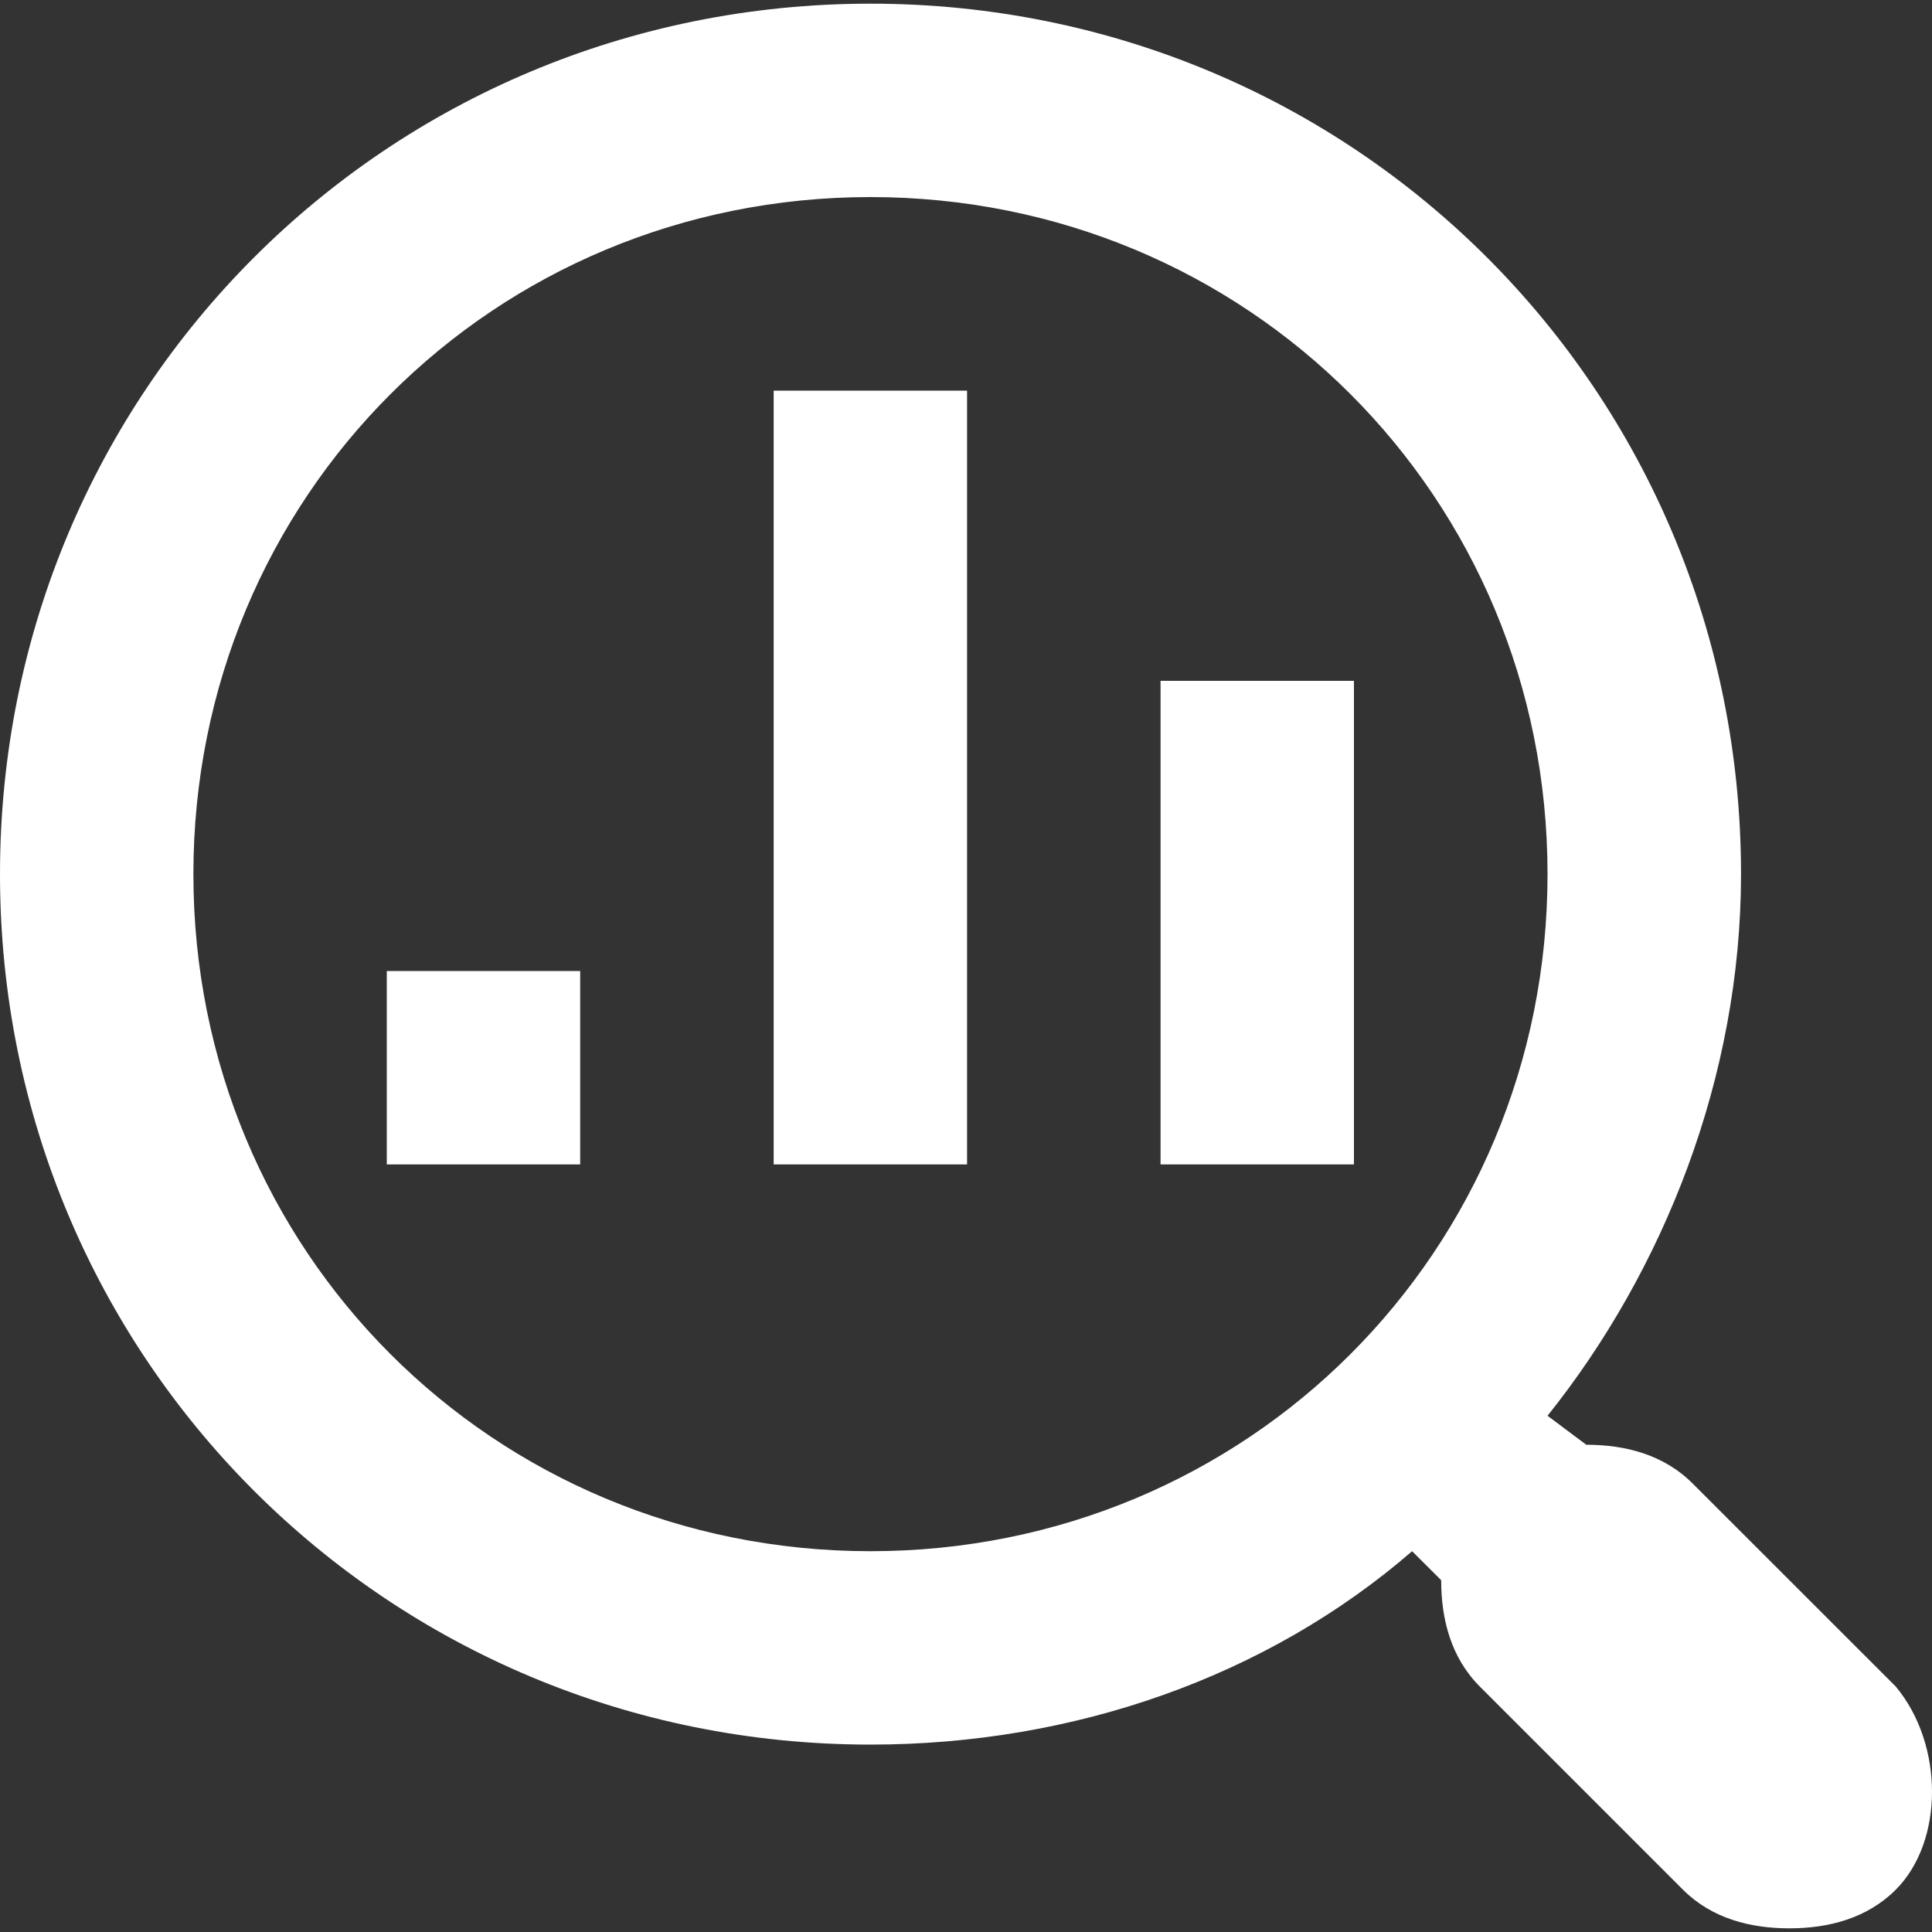 <svg width="20" height="20" viewBox="0 0 20 20" fill="none" xmlns="http://www.w3.org/2000/svg">
<rect x="0" y="0" width="20" height="20" fill="#333333" stroke="none"/>
<g clip-path="url(#clip0_2059_1863)">
<path d="M19.625 17.459L17.522 15.357C17.221 15.056 16.821 14.956 16.421 14.956L16.02 14.656C17.221 13.154 18.023 11.152 18.023 9.049C18.023 4.043 14.018 0.038 9.011 0.038C4.005 0.038 0 4.043 0 9.049C0 14.055 4.005 18.06 9.011 18.06C11.114 18.06 13.116 17.359 14.618 16.058L14.919 16.358C14.919 16.759 15.019 17.159 15.319 17.459L17.422 19.562C17.722 19.862 18.123 19.962 18.523 19.962C18.924 19.962 19.324 19.862 19.625 19.562C20.125 19.061 20.125 18.06 19.625 17.459ZM9.011 16.058C5.106 16.058 2.002 12.954 2.002 9.049C2.002 5.144 5.106 2.04 9.011 2.04C12.916 2.04 16.02 5.144 16.02 9.049C16.02 12.954 12.916 16.058 9.011 16.058Z" fill="white"/>
<path d="M4.004 10.052H6.006V12.054H4.004V10.052ZM8.009 4.044H10.011V12.054H8.009V4.044ZM12.014 7.048H14.016V12.054H12.014V7.048Z" fill="white"/>
</g>
<defs>
<clipPath id="clip0_2059_1863">
<rect width="20" height="20" fill="white"/>
</clipPath>
</defs>
</svg>
